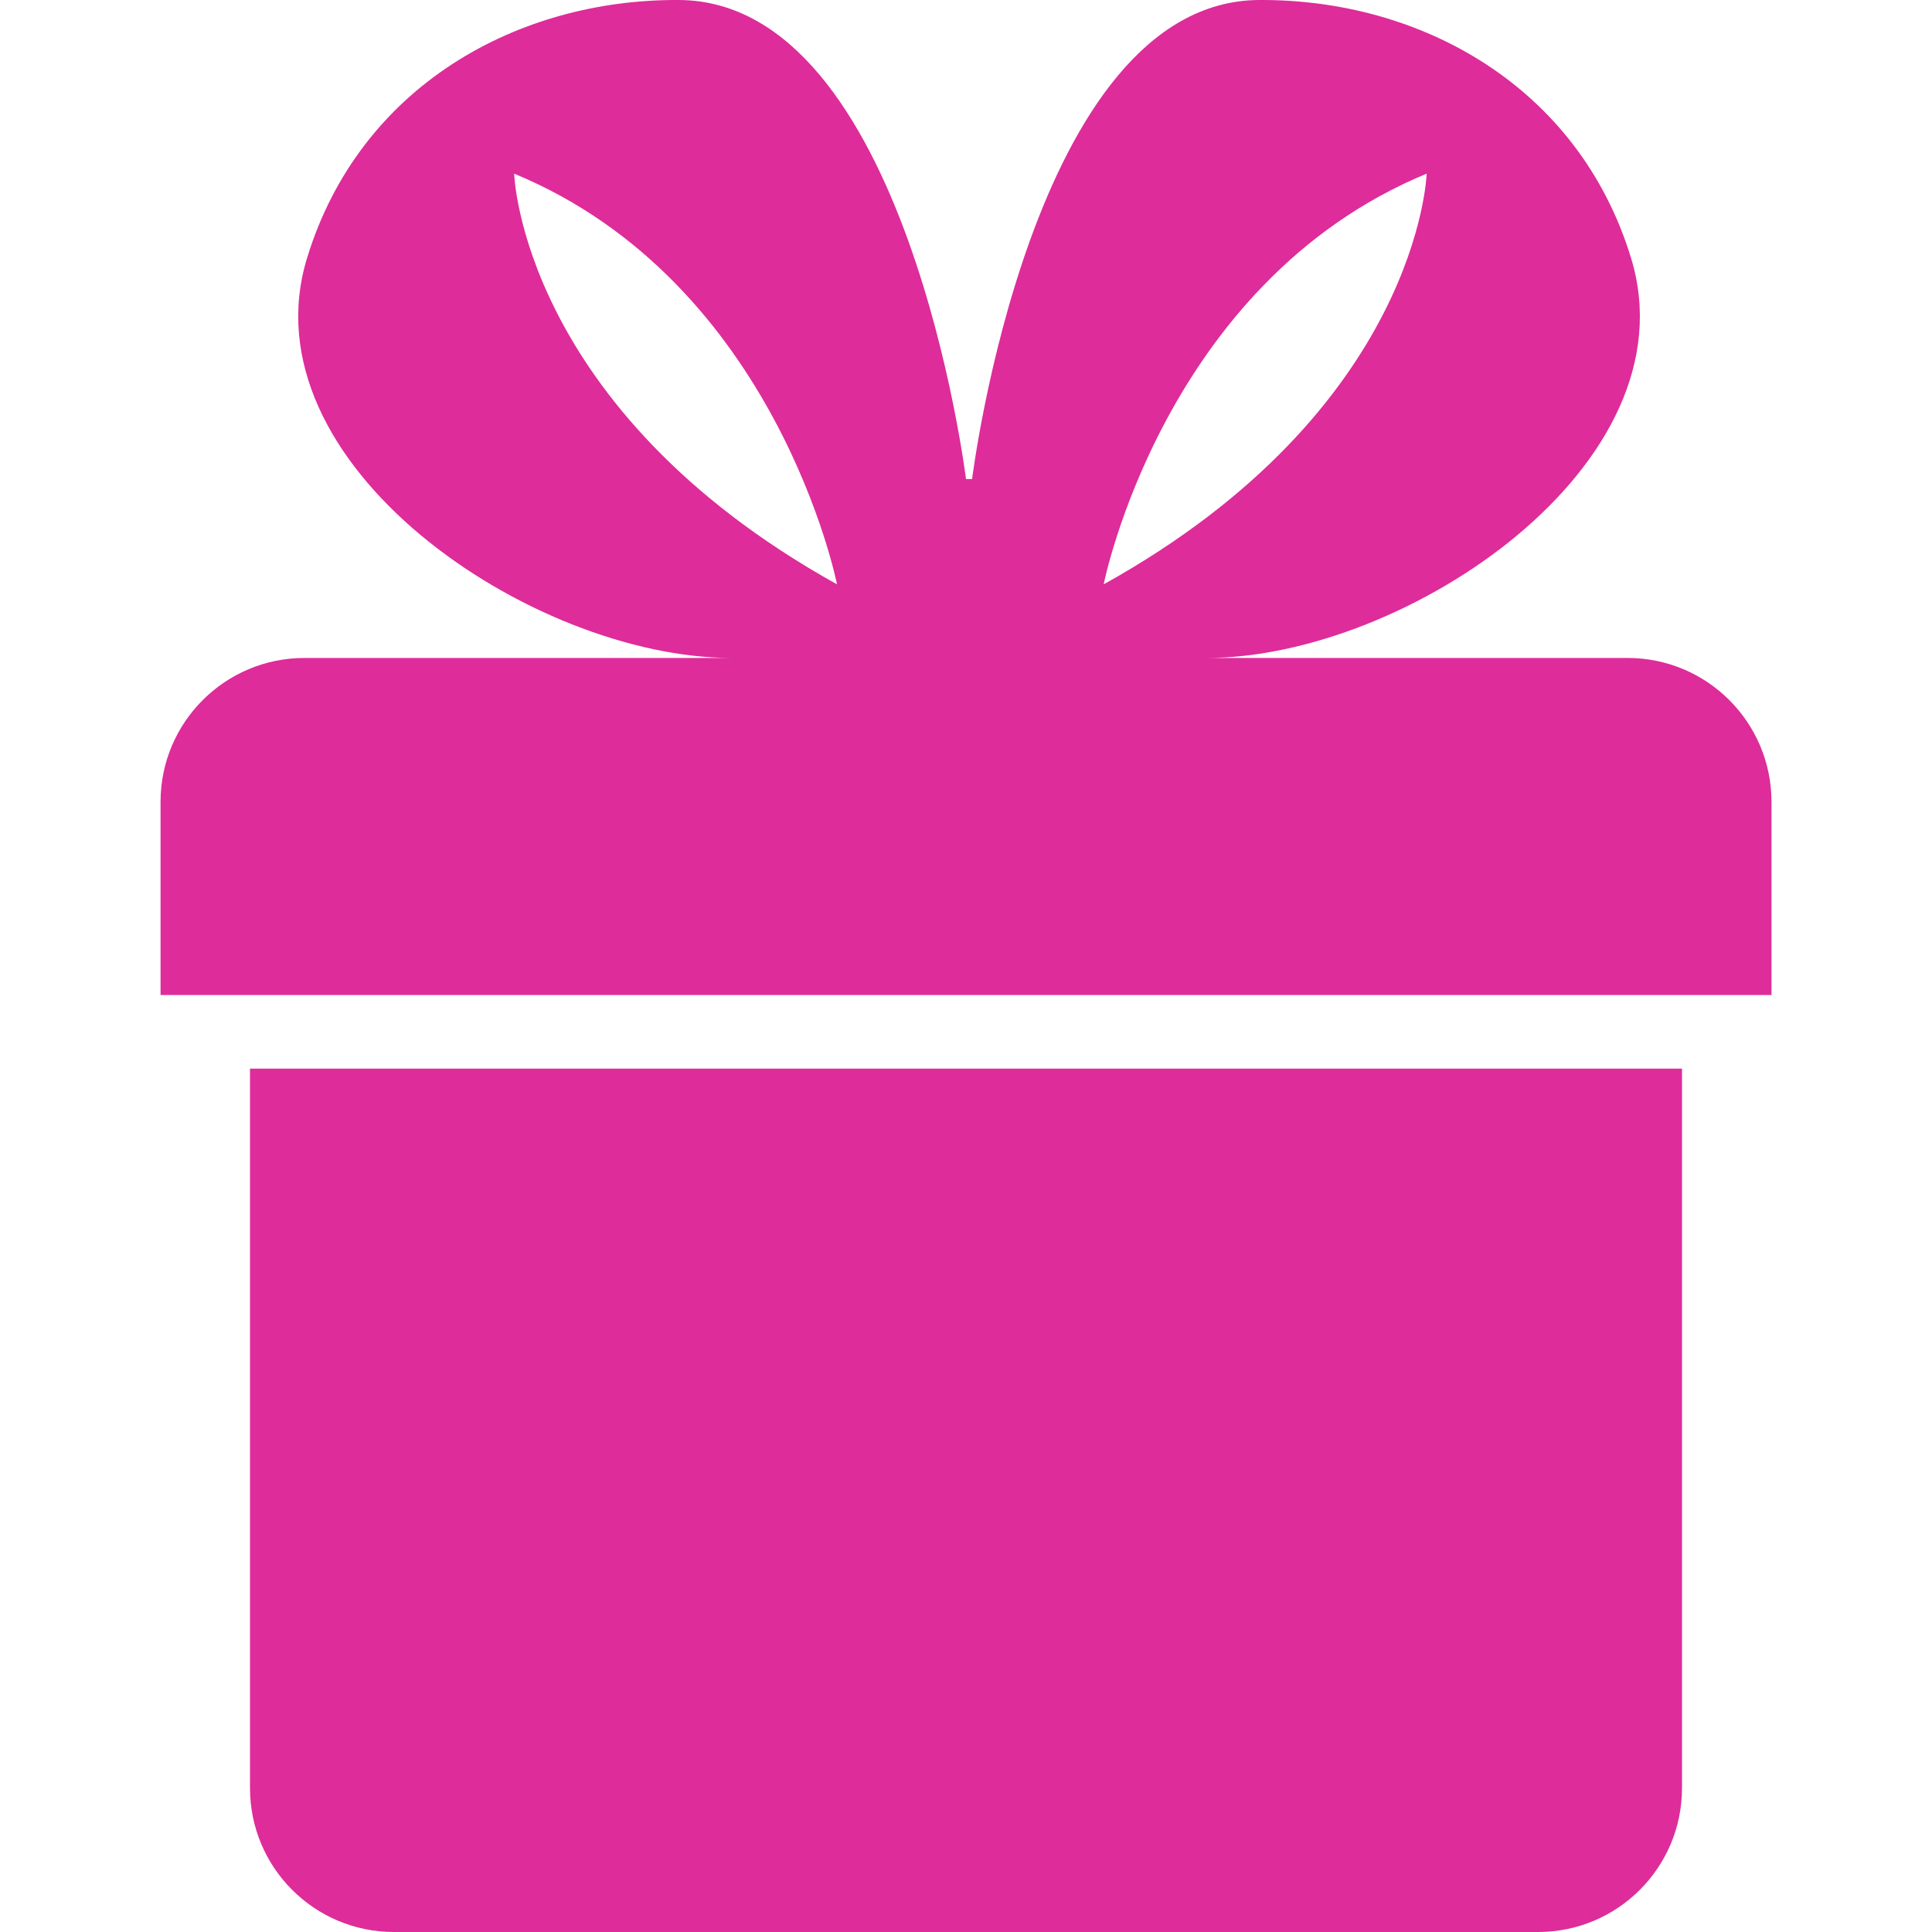 <svg width="50" height="50" viewBox="0 0 50 50" fill="none" xmlns="http://www.w3.org/2000/svg">
<path d="M10.194 50H39.806C41.862 50 43.53 48.333 43.53 46.276V27.656H6.47V46.276C6.47 48.333 8.137 50 10.194 50Z" fill="#DE2C9A"/>
<path d="M4.155 20.752V25.75H45.846V20.752C45.846 18.695 44.178 17.028 42.122 17.028H31.221C36.398 17.028 43.842 12.004 42.211 6.676C40.849 2.225 36.761 -0.026 32.584 0C26.687 0.034 25.158 12.398 25.158 12.398H25C25 12.398 23.472 0.034 17.574 0C13.396 -0.026 9.309 2.225 7.947 6.676C6.315 12.004 13.76 17.028 18.939 17.028H7.879C5.823 17.028 4.155 18.695 4.155 20.752ZM36.922 4.494C36.922 4.494 36.739 10.579 28.563 15.123C28.563 15.123 30.108 7.311 36.922 4.494ZM13.306 4.494C20.117 7.31 21.662 15.123 21.662 15.123C13.487 10.579 13.306 4.494 13.306 4.494Z" fill="#DE2C9A"/>
</svg>
